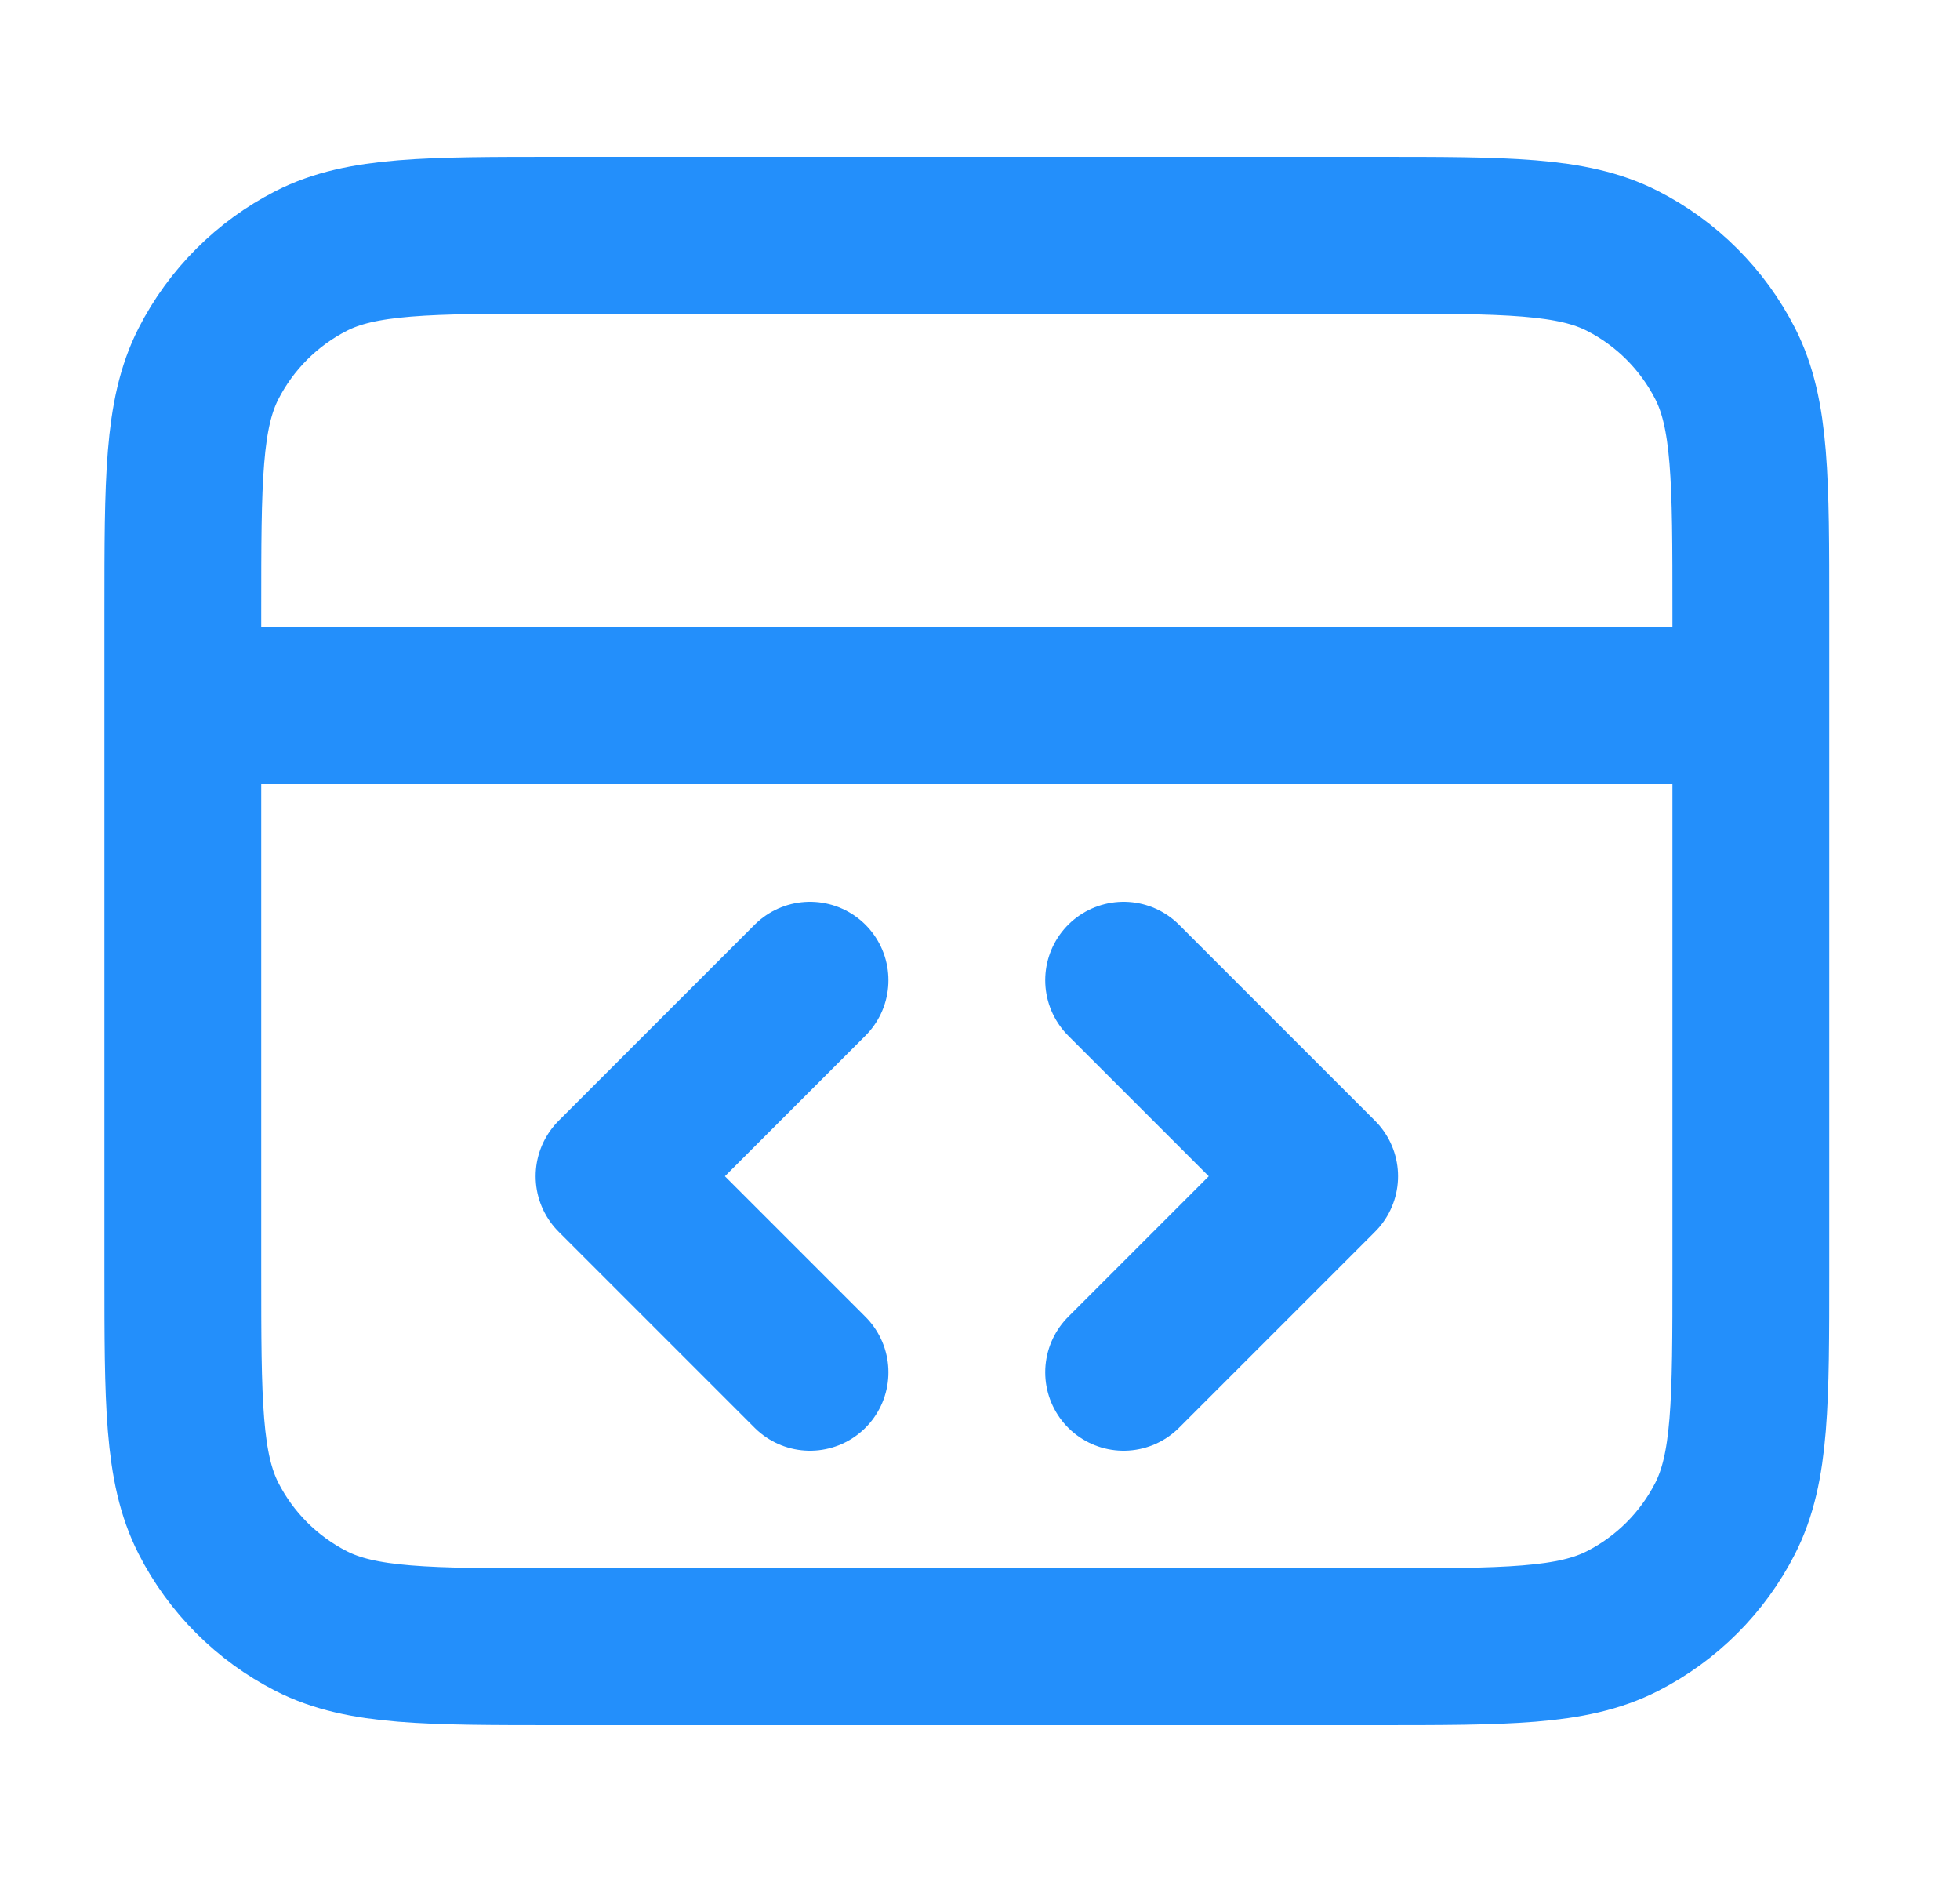 <?xml version="1.0" encoding="UTF-8"?>
<svg xmlns="http://www.w3.org/2000/svg" width="25" height="24" viewBox="0 0 25 24" fill="none">
  <g id="code-browser">
    <path id="Icon" d="M22.332 9H2.332M14.332 17.5L16.832 15L14.332 12.5M10.332 12.5L7.832 15L10.332 17.5M2.332 7.8L2.332 16.2C2.332 17.88 2.332 18.72 2.659 19.362C2.947 19.927 3.406 20.385 3.97 20.673C4.612 21 5.452 21 7.132 21H17.532C19.212 21 20.052 21 20.694 20.673C21.259 20.385 21.717 19.927 22.005 19.362C22.332 18.72 22.332 17.88 22.332 16.2V7.8C22.332 6.12 22.332 5.28 22.005 4.638C21.717 4.074 21.259 3.615 20.694 3.327C20.052 3 19.212 3 17.532 3L7.132 3C5.452 3 4.612 3 3.97 3.327C3.406 3.615 2.947 4.074 2.659 4.638C2.332 5.28 2.332 6.12 2.332 7.8Z" stroke="#238FFB" stroke-width="2" stroke-linecap="round" stroke-linejoin="round"></path>
  </g>
</svg>
